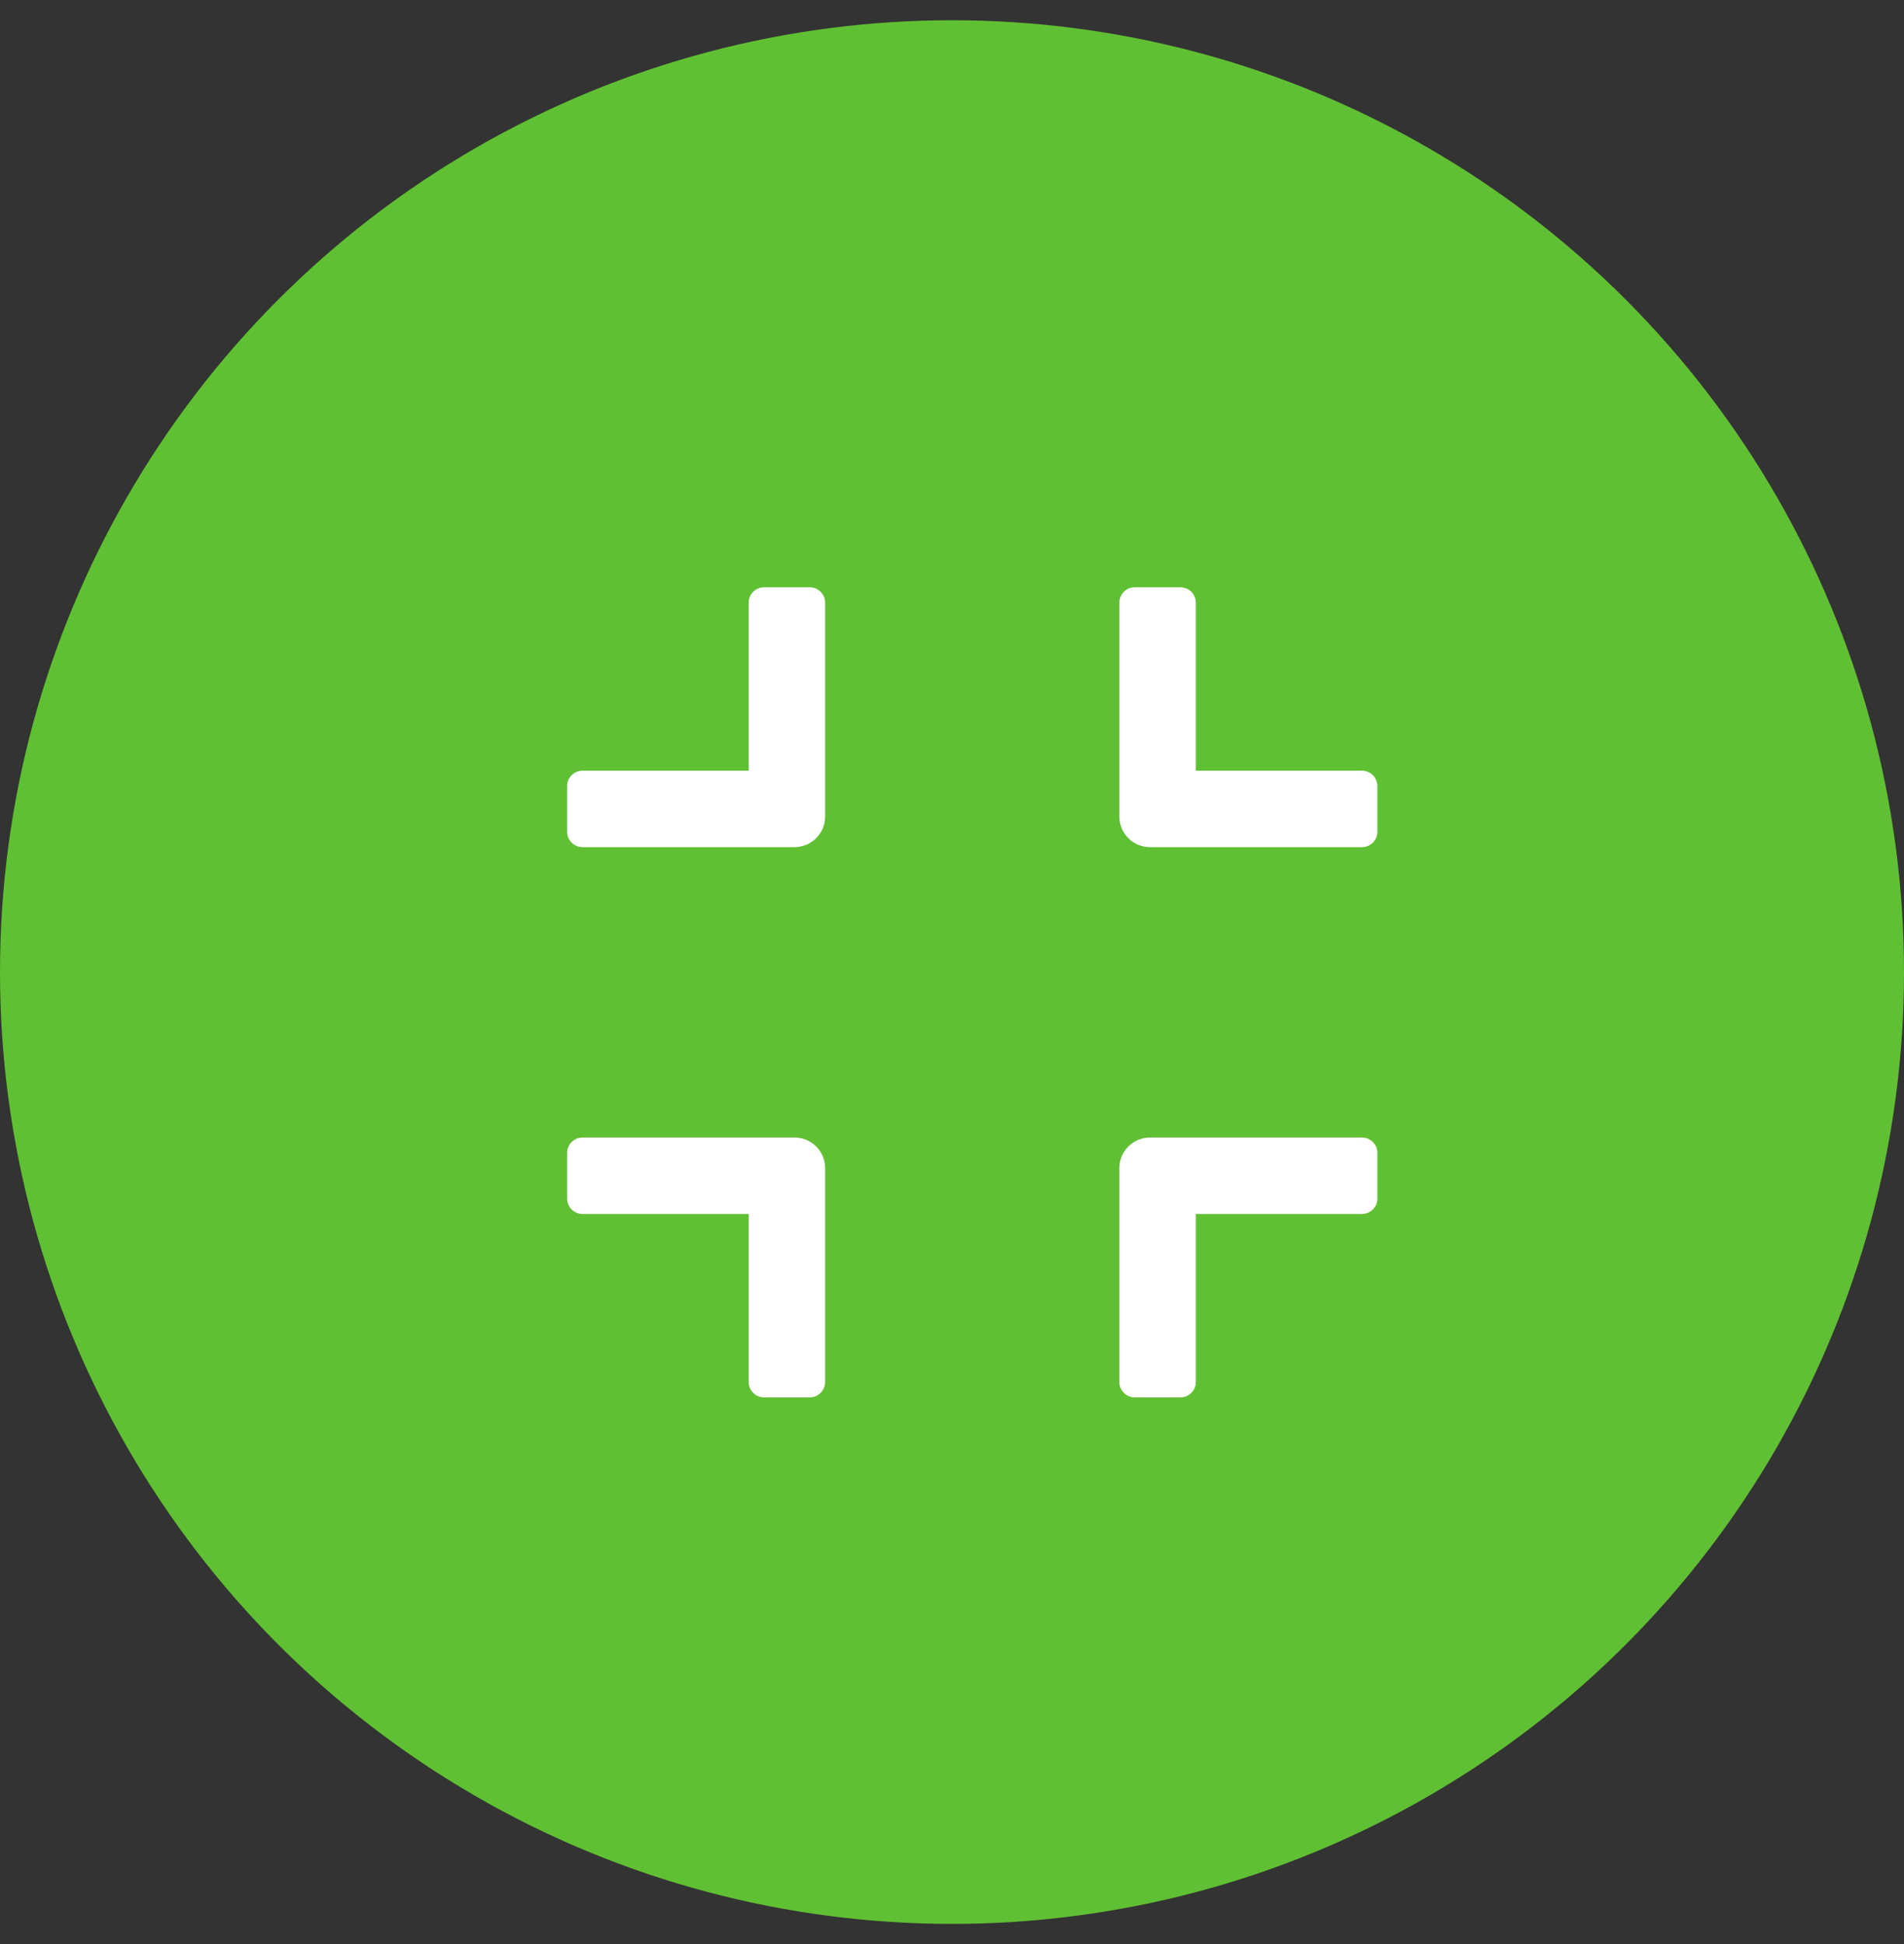 <?xml version="1.0" encoding="UTF-8" standalone="no"?><svg width='47' height='48' viewBox='0 0 47 48' fill='none' xmlns='http://www.w3.org/2000/svg'>
<rect x="0" y="0" width="47" height="48" fill="#333333" stroke="none"/>
<circle cx='23.5' cy='24' r='23.5' fill='#60C033'/>
<path d='M19.613 28.085H14.377C14.17 28.085 14 28.255 14 28.462V29.594C14 29.802 14.17 29.972 14.377 29.972H18.481V34.123C18.481 34.33 18.651 34.5 18.858 34.5H19.991C20.198 34.5 20.368 34.33 20.368 34.123V28.84C20.368 28.422 20.031 28.085 19.613 28.085ZM19.991 14.5H18.858C18.651 14.5 18.481 14.67 18.481 14.877V19.028H14.377C14.17 19.028 14 19.198 14 19.406V20.538C14 20.745 14.17 20.915 14.377 20.915H19.613C20.031 20.915 20.368 20.578 20.368 20.16V14.877C20.368 14.67 20.198 14.5 19.991 14.5ZM33.623 28.085H28.387C27.969 28.085 27.632 28.422 27.632 28.84V34.123C27.632 34.33 27.802 34.5 28.009 34.5H29.142C29.349 34.5 29.519 34.33 29.519 34.123V29.972H33.623C33.83 29.972 34 29.802 34 29.594V28.462C34 28.255 33.83 28.085 33.623 28.085ZM33.623 19.028H29.519V14.877C29.519 14.67 29.349 14.5 29.142 14.5H28.009C27.802 14.5 27.632 14.67 27.632 14.877V20.16C27.632 20.578 27.969 20.915 28.387 20.915H33.623C33.83 20.915 34 20.745 34 20.538V19.406C34 19.198 33.83 19.028 33.623 19.028Z' fill='white'/>
</svg>
